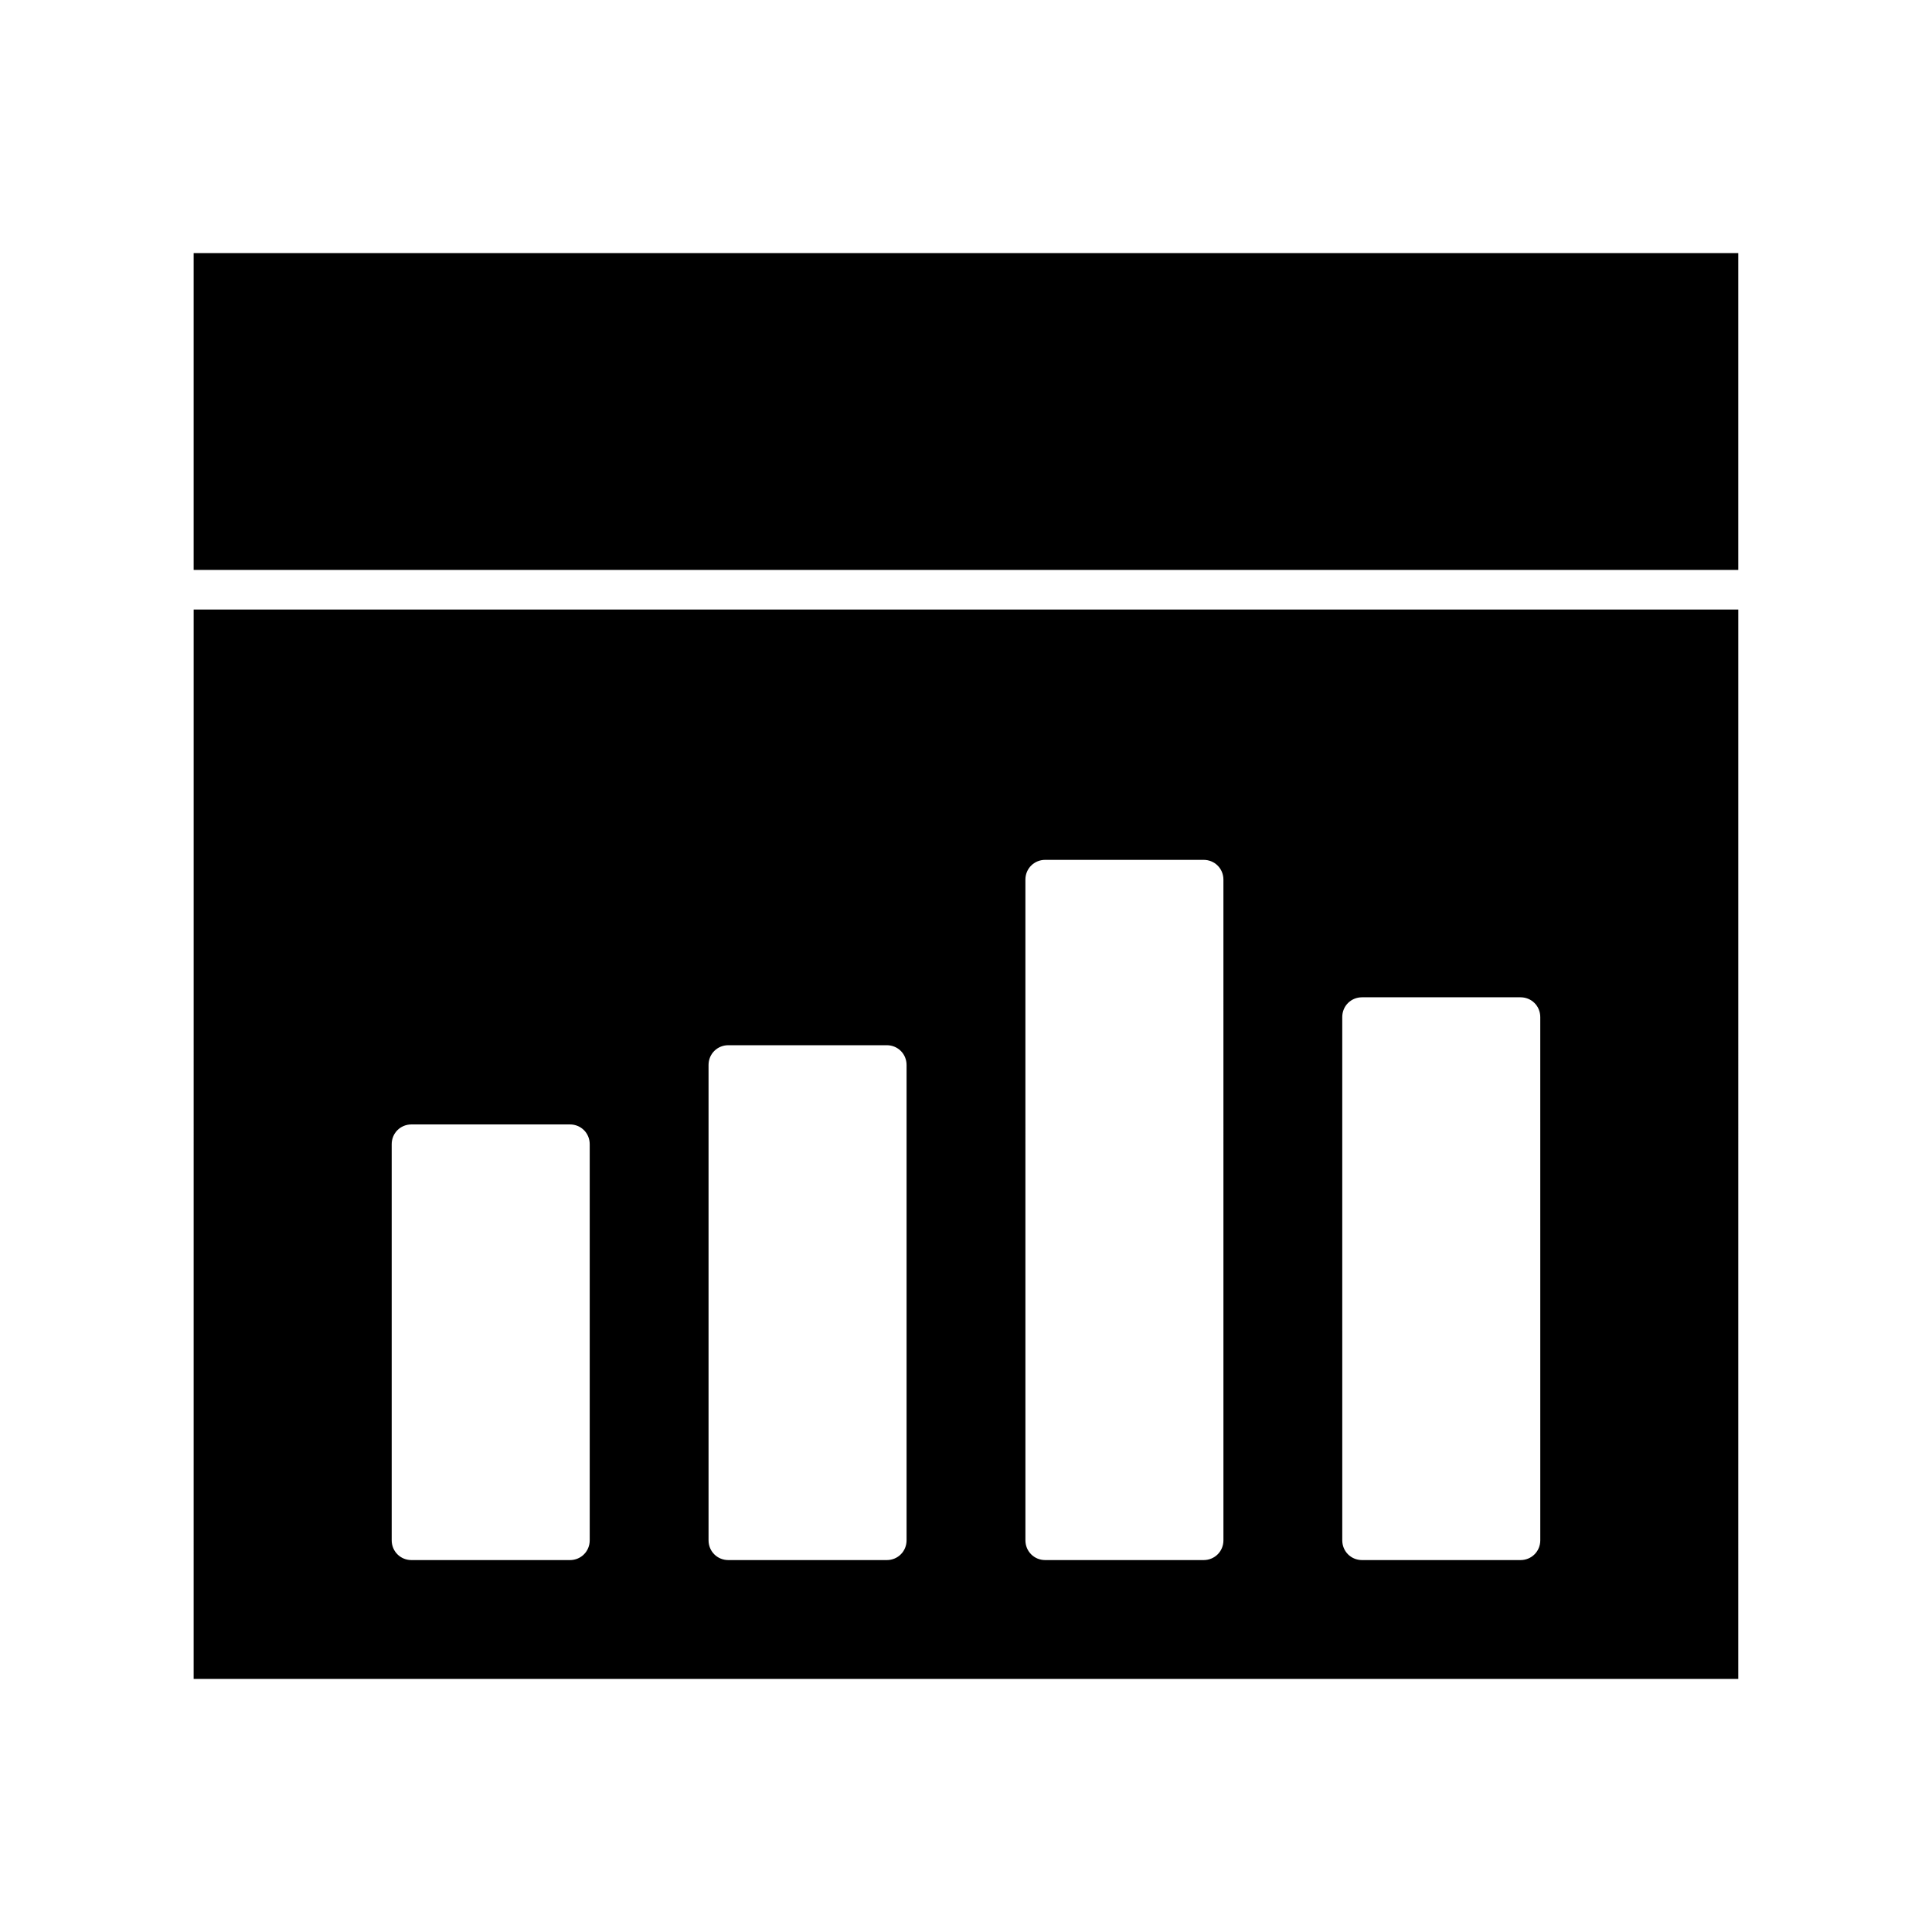 <?xml version="1.0" encoding="UTF-8"?>
<!-- Uploaded to: ICON Repo, www.iconrepo.com, Generator: ICON Repo Mixer Tools -->
<svg fill="#000000" width="800px" height="800px" version="1.1" viewBox="144 144 512 512" xmlns="http://www.w3.org/2000/svg">
 <g>
  <path d="m195.32 211.07h409.34v83.969h-409.34z"/>
  <path d="m195.32 588.93h409.34l0.004-283.39h-409.34zm304.39-175.39c0-2.938 2.309-5.246 5.246-5.246h41.984c2.938 0 5.246 2.309 5.246 5.246l0.004 138.65c0 2.938-2.309 5.246-5.246 5.246h-41.984c-2.938 0-5.246-2.309-5.246-5.246zm-83.969-36.422c0-2.938 2.309-5.246 5.246-5.246h41.984c2.938 0 5.246 2.309 5.246 5.246l0.004 175.07c0 2.938-2.309 5.246-5.246 5.246h-41.984c-2.938 0-5.246-2.309-5.246-5.246zm-83.969 49.121c0-2.938 2.309-5.246 5.246-5.246h41.984c2.938 0 5.246 2.309 5.246 5.246v125.95c0 2.938-2.309 5.246-5.246 5.246h-41.984c-2.938 0-5.246-2.309-5.246-5.246zm-83.969 20.992c0-2.938 2.309-5.246 5.246-5.246h41.984c2.938 0 5.246 2.309 5.246 5.246v104.96c0 2.938-2.309 5.246-5.246 5.246h-41.984c-2.938 0-5.246-2.309-5.246-5.246z"/>
 </g>
</svg>